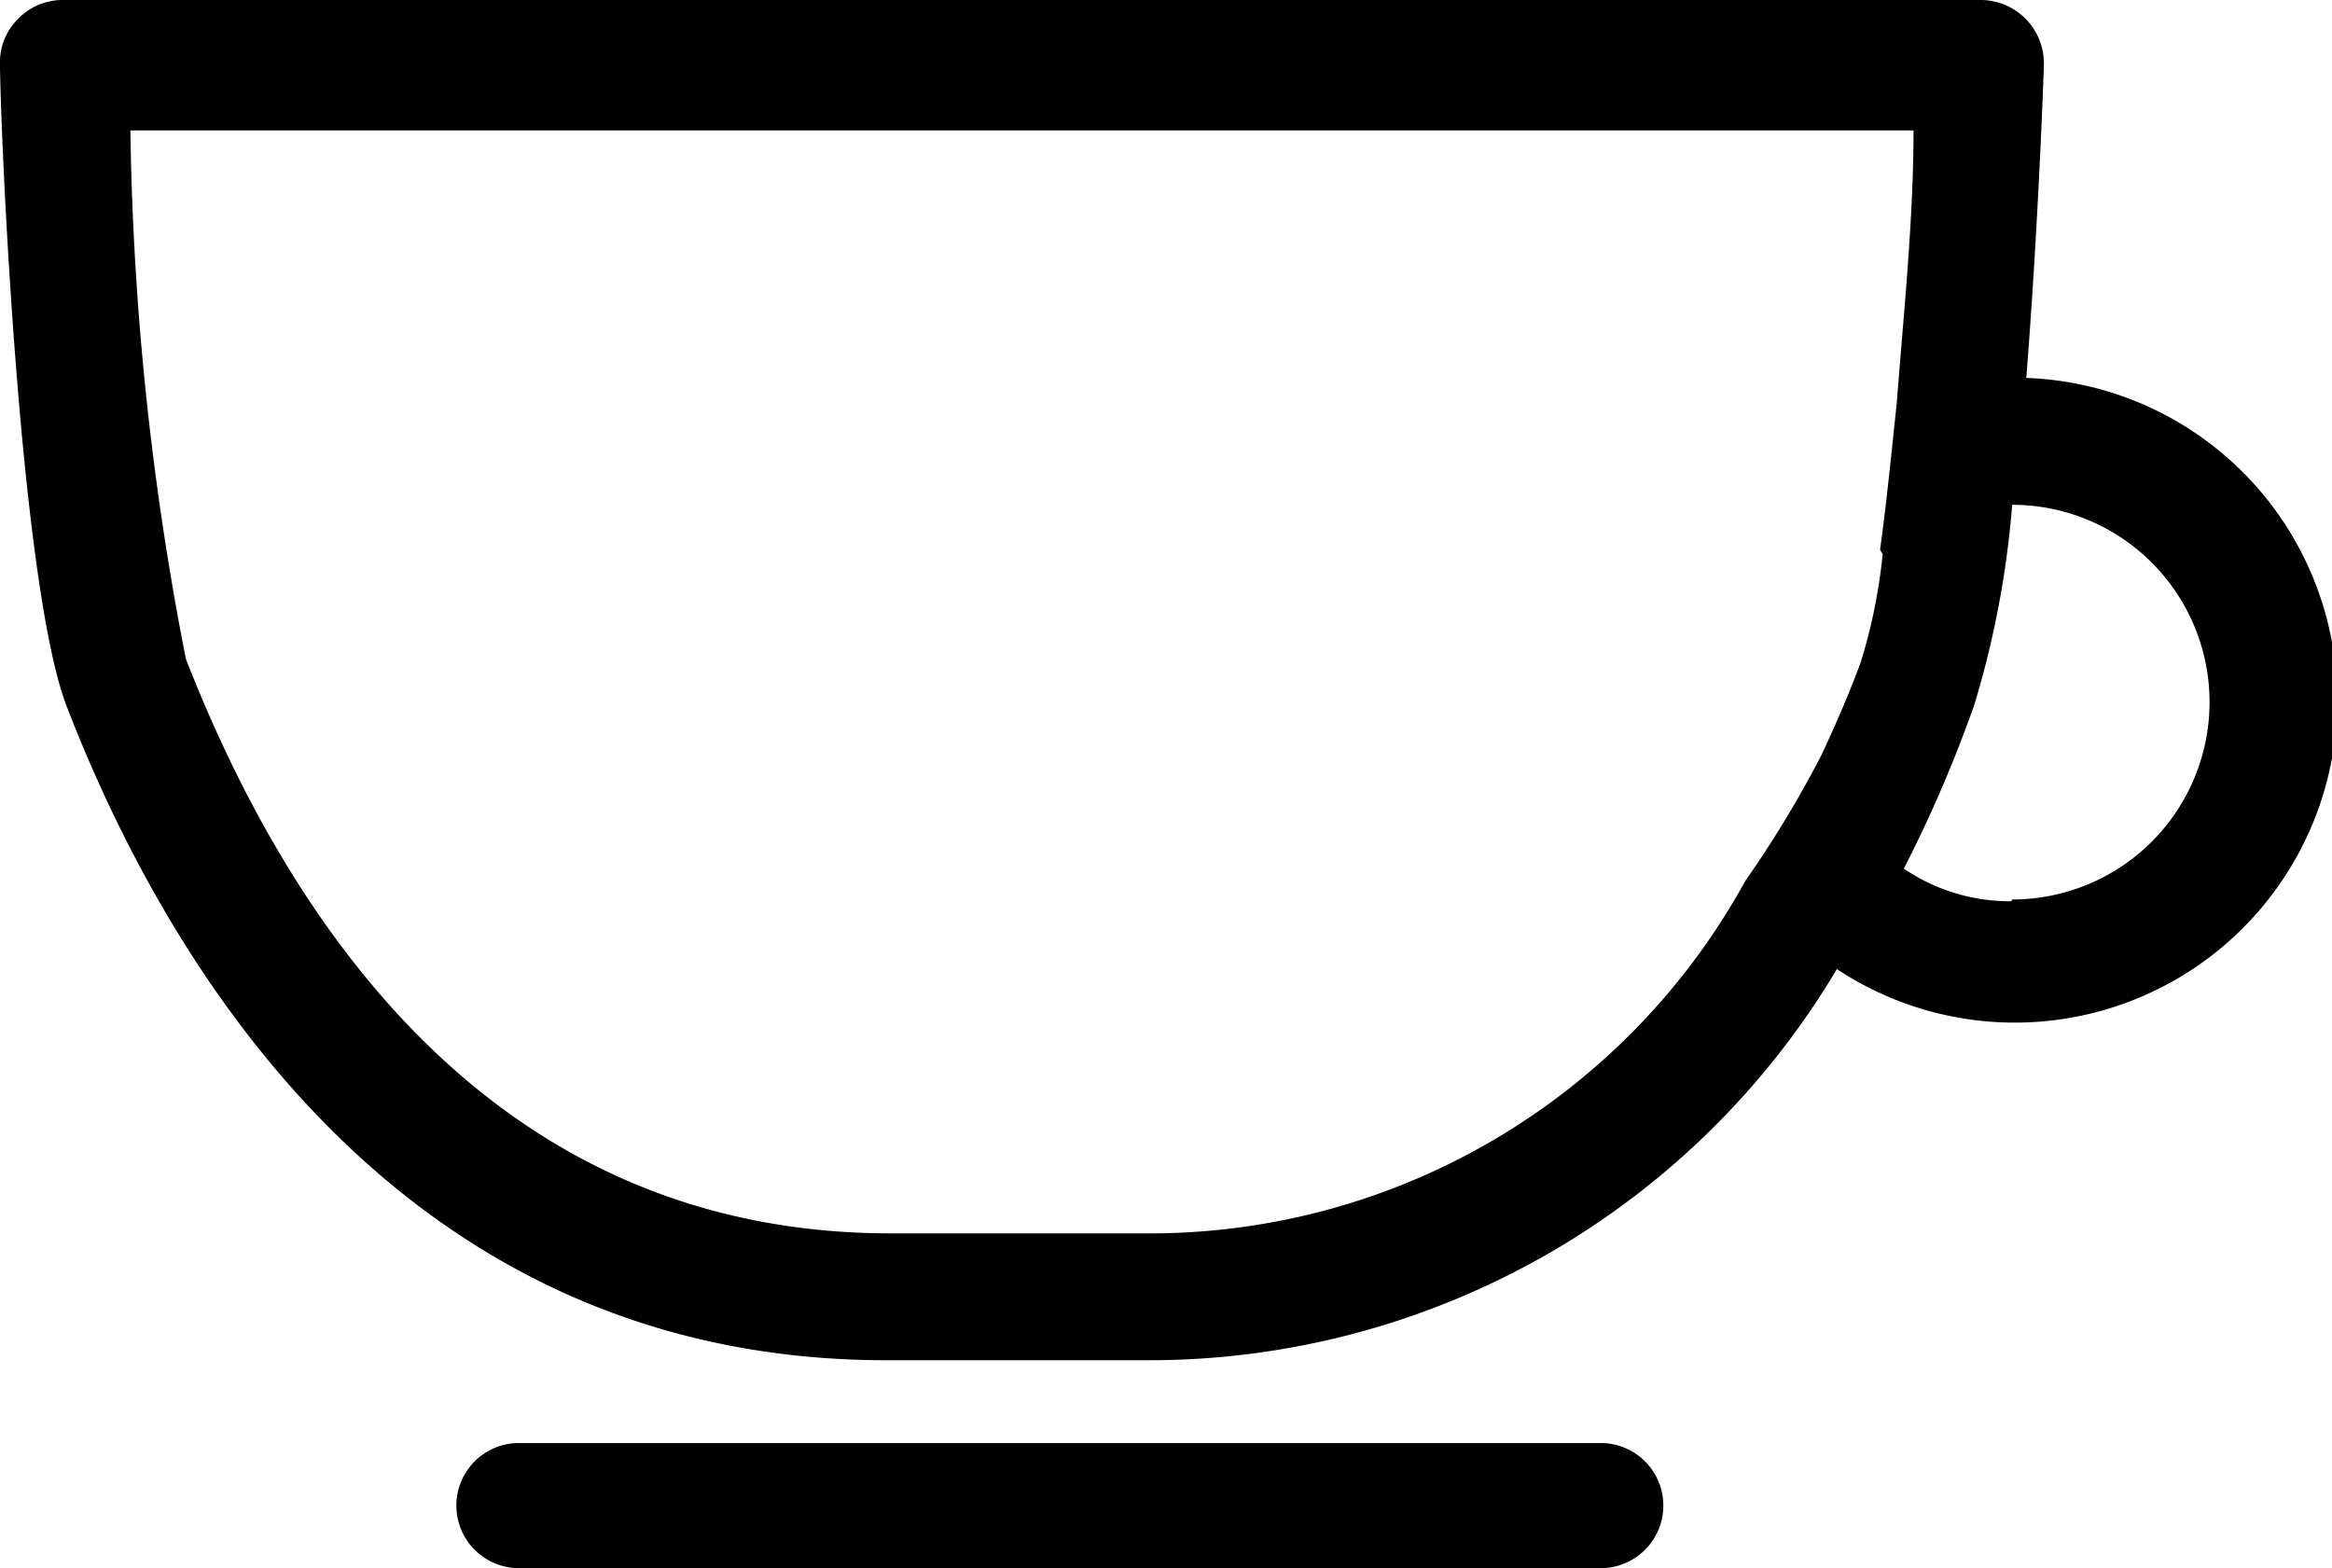 <svg xmlns="http://www.w3.org/2000/svg" viewBox="0 0 26.47 17.8"><g id="レイヤー_2" data-name="レイヤー 2"><g id="レイヤー_1-2" data-name="レイヤー 1"><path d="M18.17,16.38H5.89a.71.71,0,1,0,0,1.42H18.17a.71.71,0,1,0,0-1.42Z"/><path d="M23,4.29c.13-1.65.19-3.25.2-3.56A.72.72,0,0,0,22.46,0H.71A.7.7,0,0,0,.2.22.69.69,0,0,0,0,.73C0,1.32.21,6.55.75,8c1.07,2.78,3.69,7.44,9.31,7.44h3A9.08,9.08,0,0,0,20.85,11,3.66,3.66,0,1,0,23,4.29Zm-1.63,2a6.26,6.26,0,0,1-.25,1.23c-.13.35-.28.7-.45,1.06A12.42,12.42,0,0,1,19.81,10a7.71,7.71,0,0,1-6.7,4h-3c-4.53,0-6.84-3.55-8-6.52a33.44,33.44,0,0,1-.63-6H21.72c0,1-.11,2.06-.19,3.09C21.47,5.14,21.41,5.74,21.34,6.24Zm1.46,3.94a2.14,2.14,0,0,1-1.22-.37A15,15,0,0,0,22.41,8a10.76,10.76,0,0,0,.43-2.27,2.24,2.24,0,0,1,0,4.48Z"/></g></g></svg>